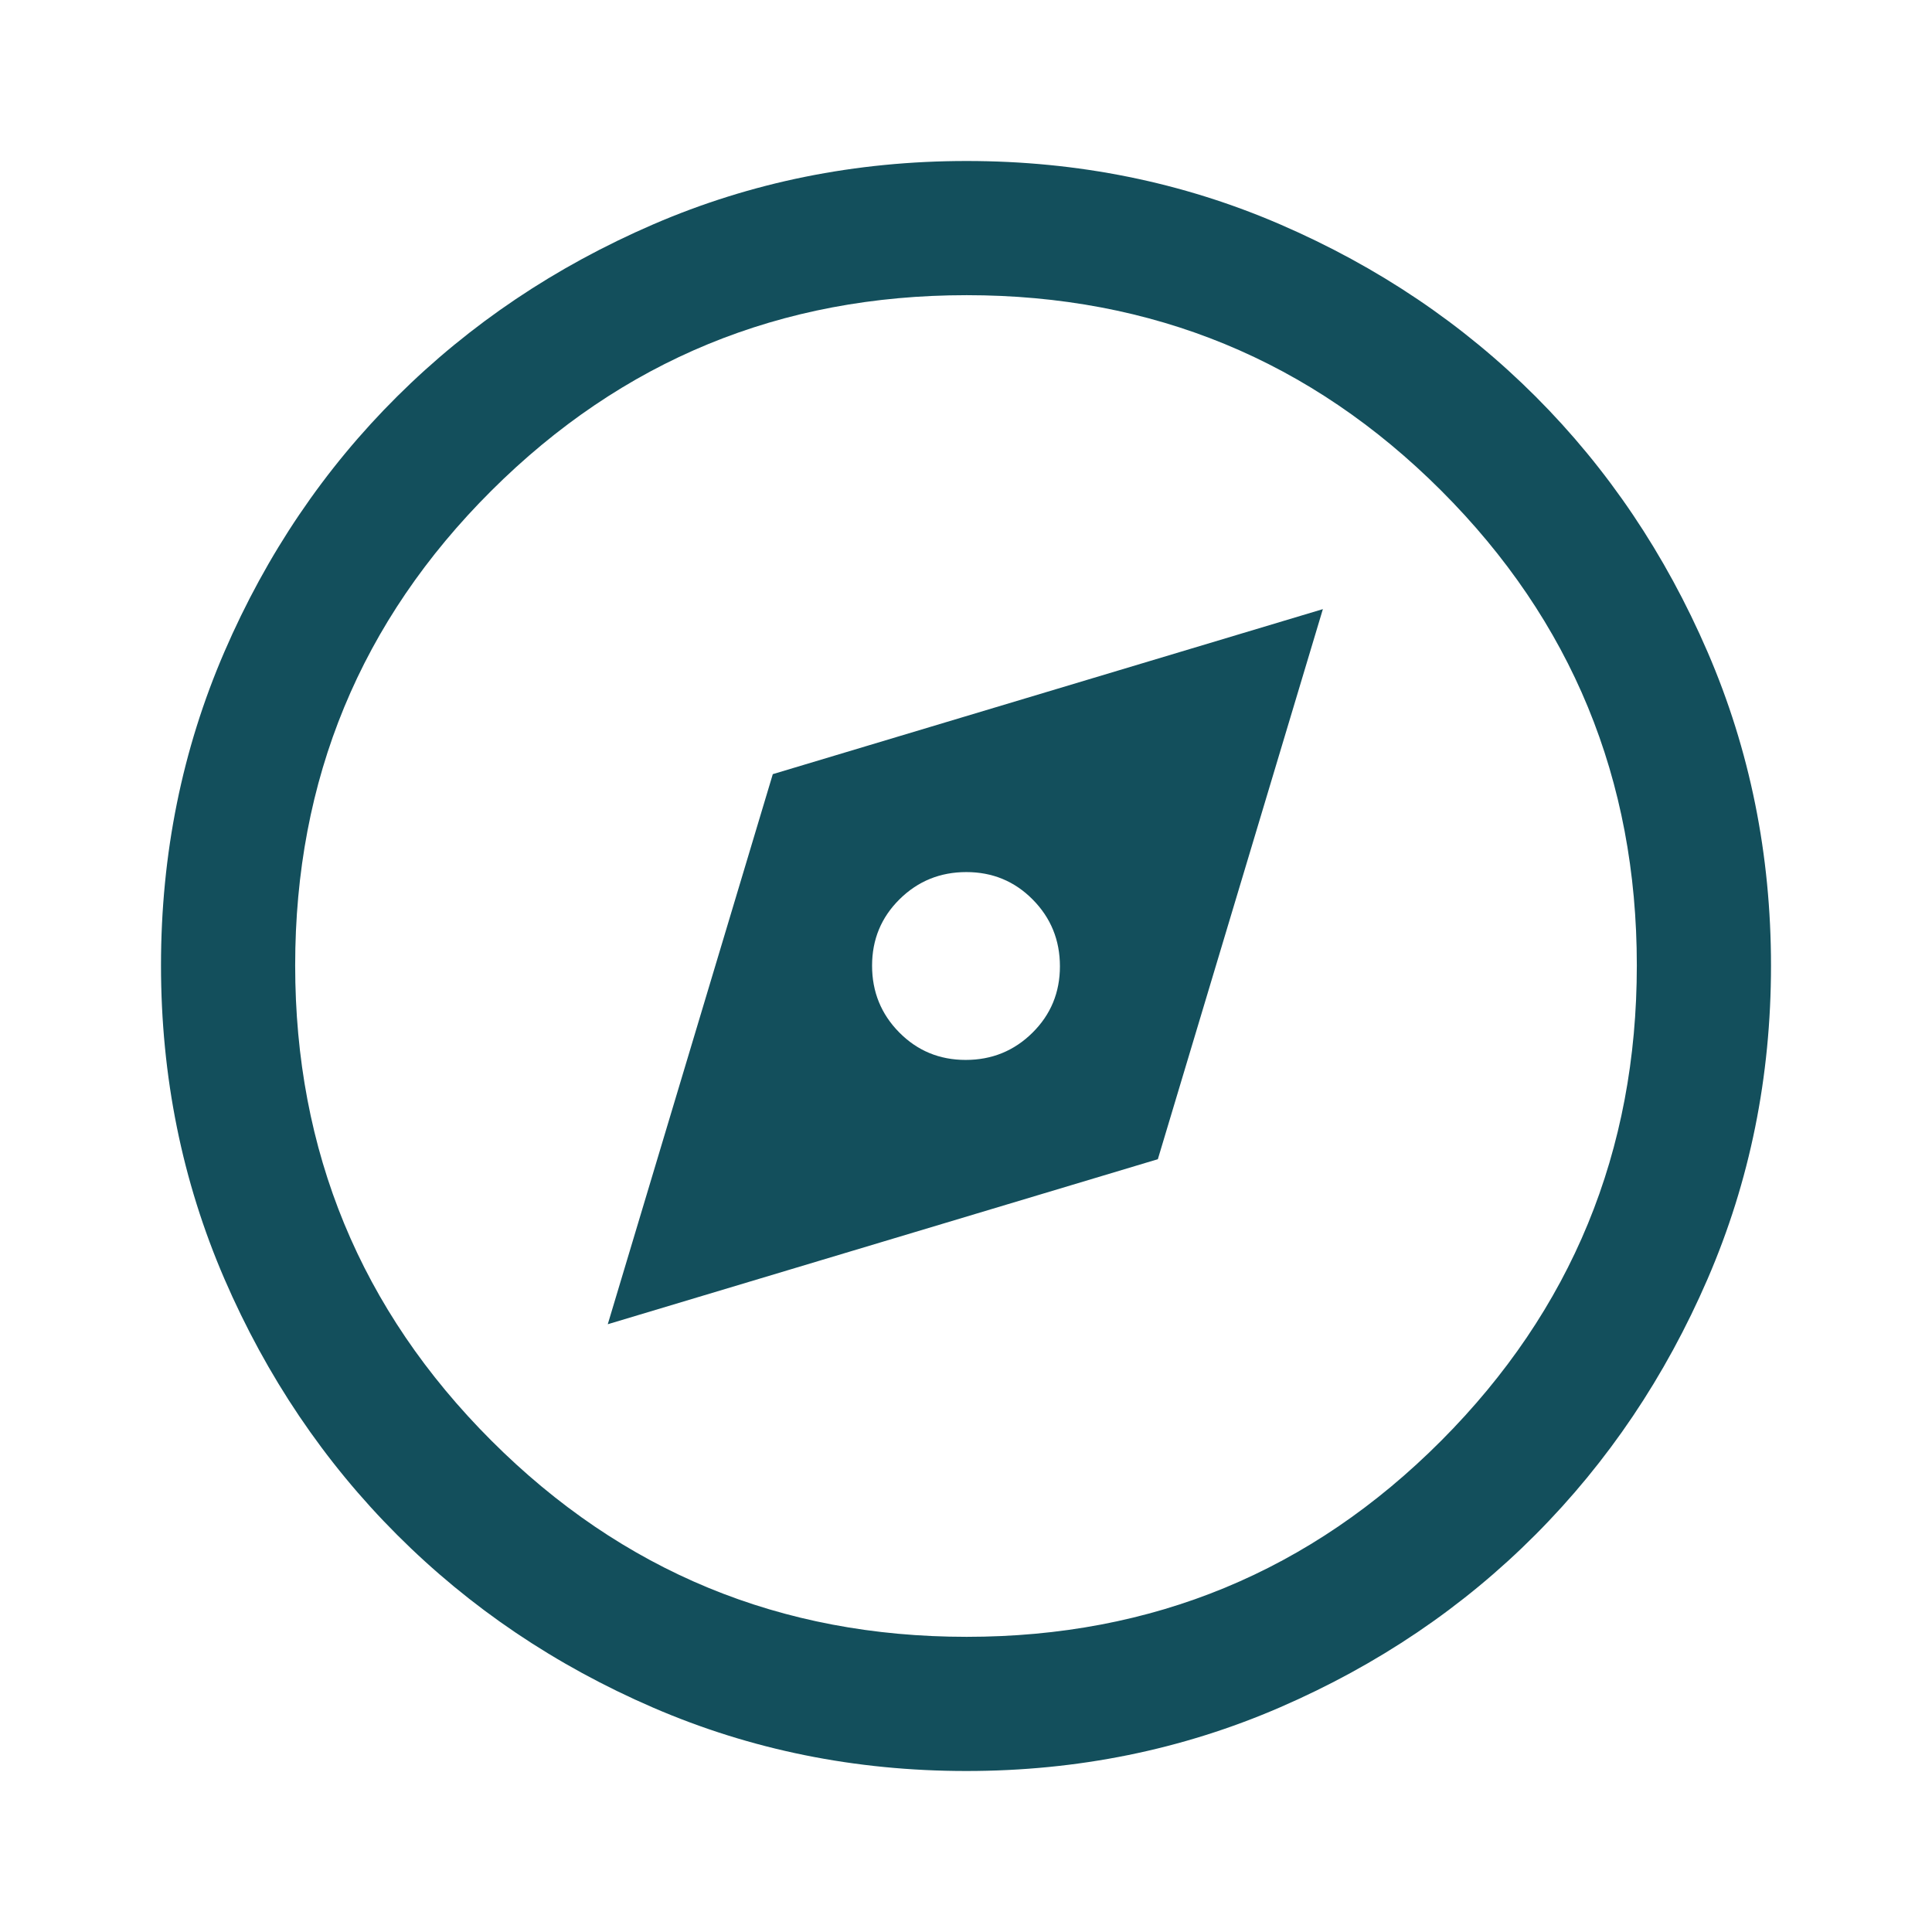 <svg xmlns="http://www.w3.org/2000/svg" height="40px" viewBox="0 -960 960 960" width="40px" fill="#134f5c"><path d="m302-302 273.33-82 82-273.33-273.33 82L302-302Zm177.84-131.33q-19.51 0-33.01-13.66-13.5-13.66-13.5-33.17t13.66-33.01q13.66-13.5 33.17-13.5t33.01 13.66q13.5 13.66 13.5 33.17t-13.66 33.01q-13.66 13.5-33.17 13.5ZM480.18-80q-82.83 0-155.67-31.5-72.84-31.5-127.18-85.83Q143-251.67 111.5-324.56T80-480.33q0-82.88 31.5-155.78Q143-709 197.33-763q54.34-54 127.23-85.5T480.33-880q82.88 0 155.78 31.5Q709-817 763-763t85.5 127Q880-563 880-480.18q0 82.83-31.5 155.67Q817-251.67 763-197.46q-54 54.21-127 85.84Q563-80 480.18-80Zm.14-66.67q138.68 0 235.85-97.49 97.16-97.49 97.16-236.16 0-138.68-97.16-235.85-97.17-97.16-235.85-97.16-138.67 0-236.16 97.16-97.49 97.17-97.49 235.85 0 138.67 97.49 236.16 97.49 97.49 236.16 97.49ZM480-480Z"/></svg>